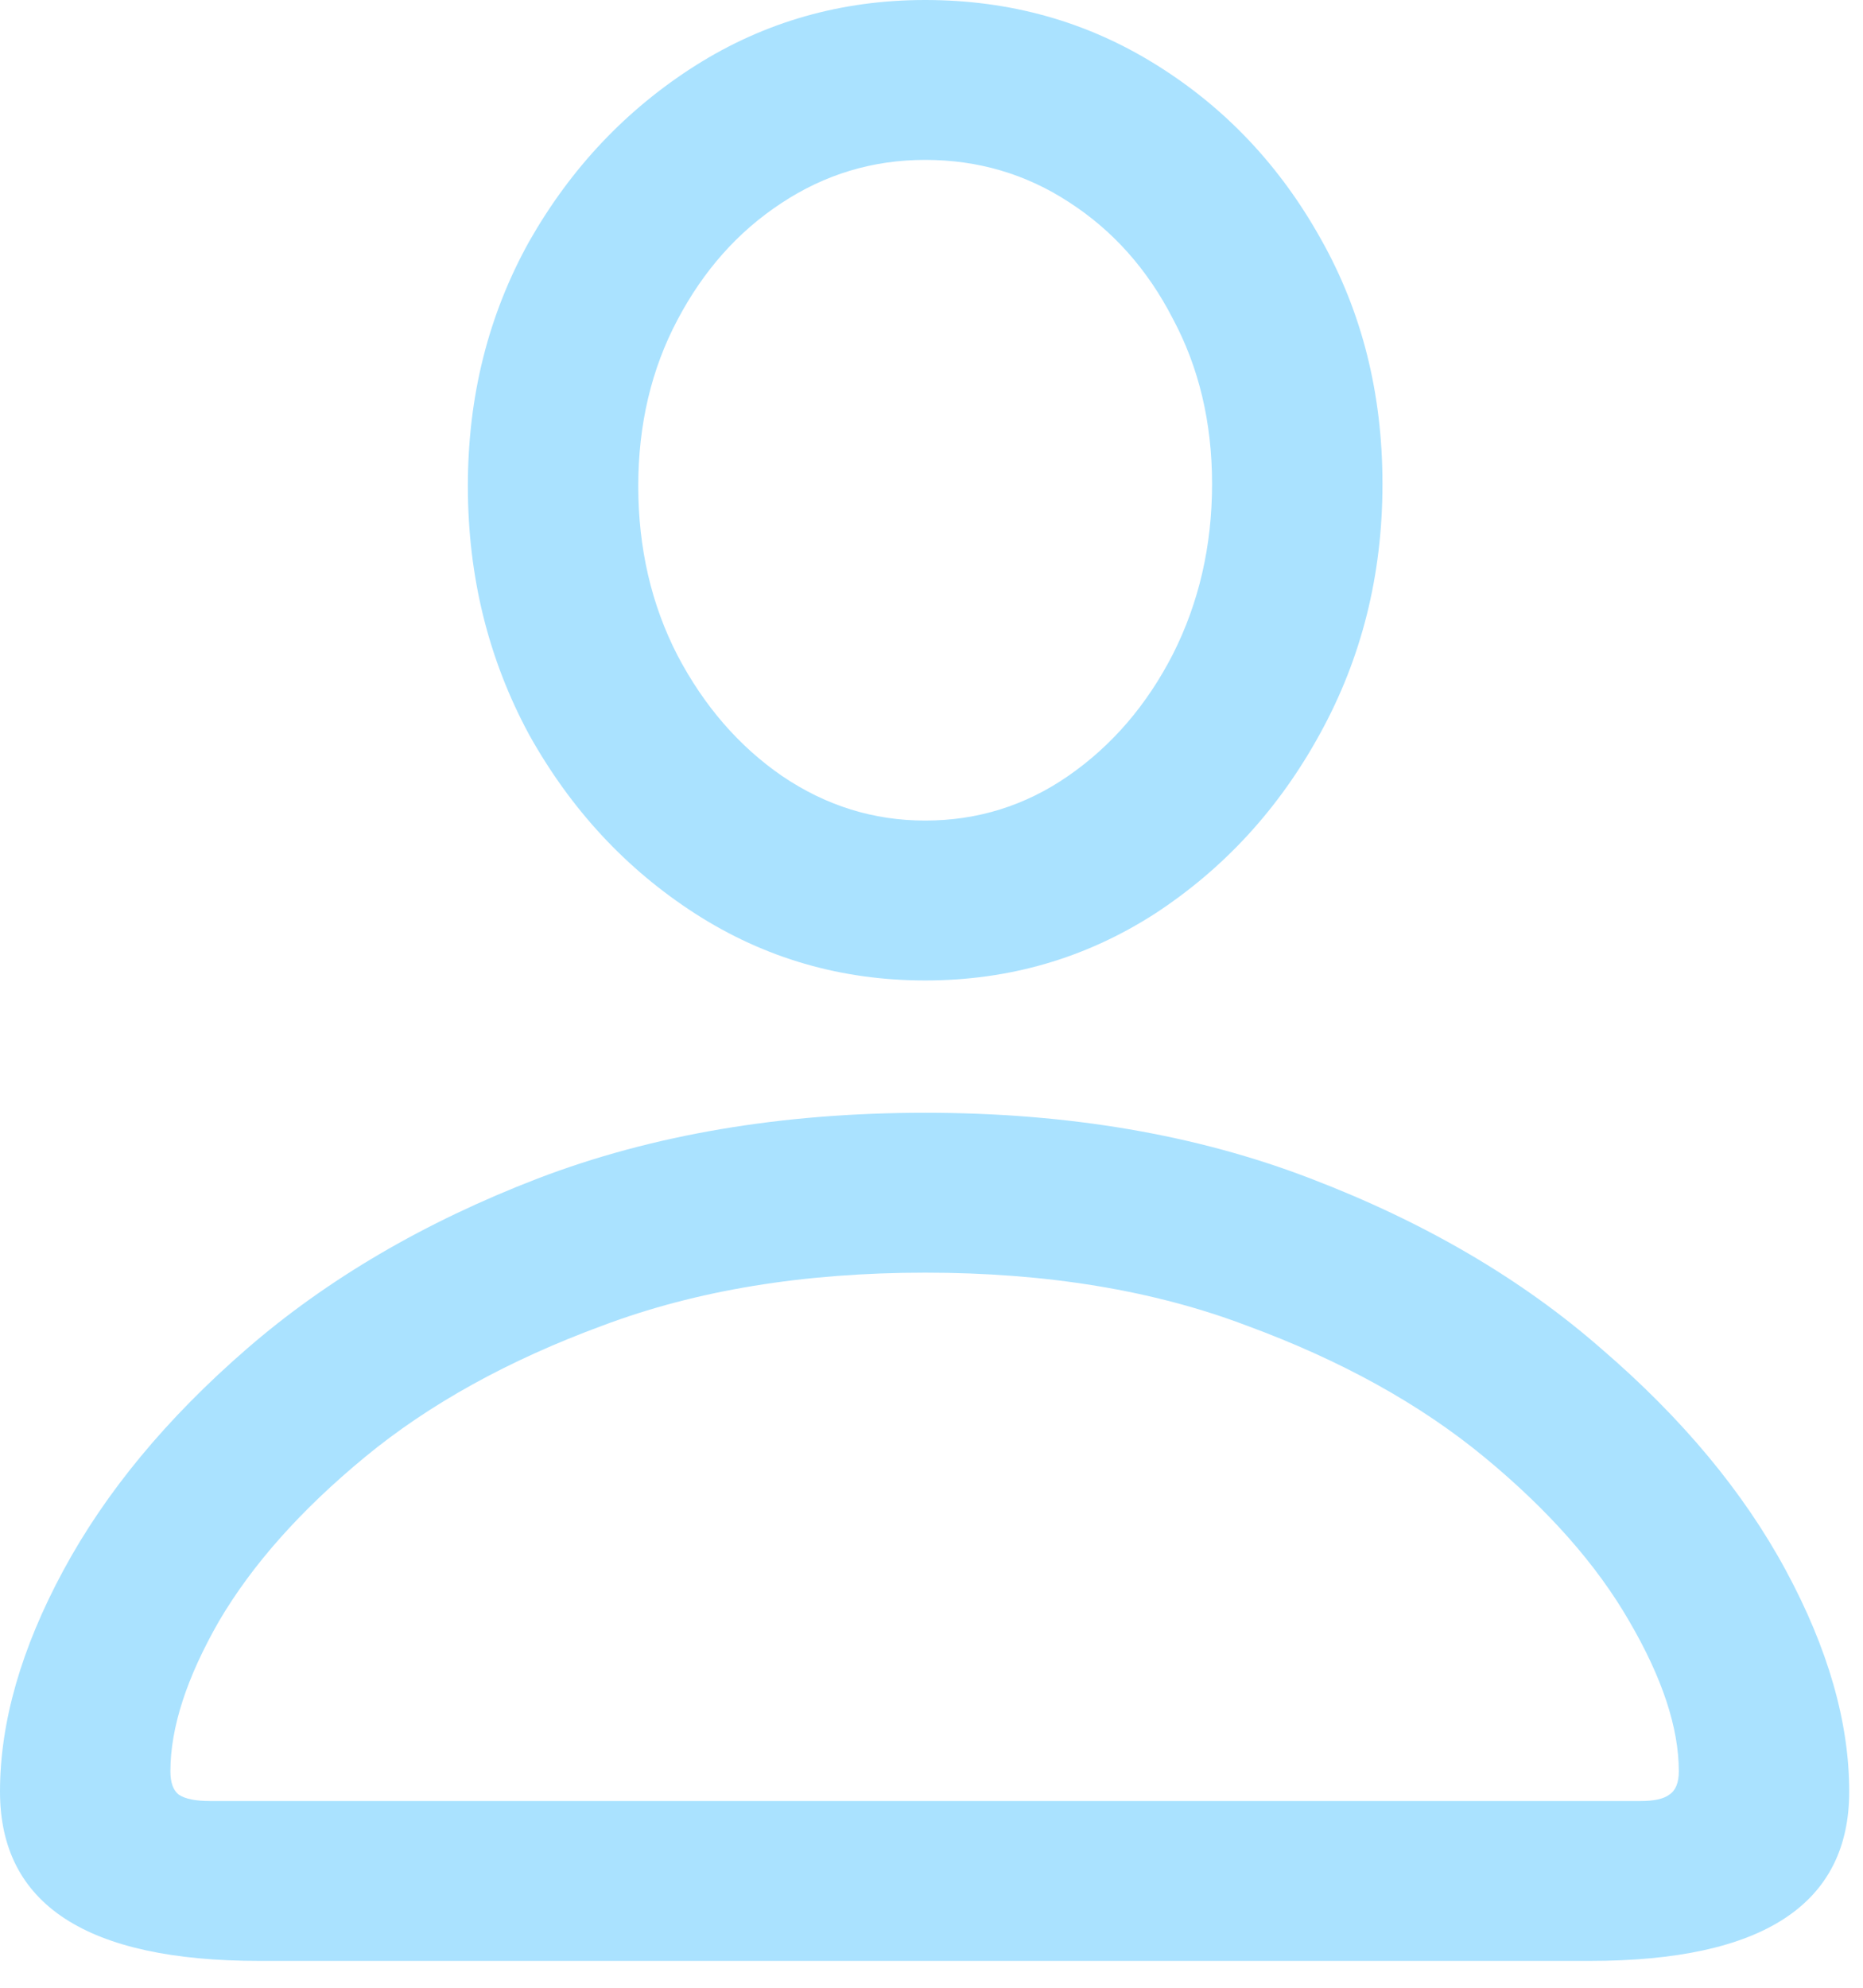 <svg width="15" height="16" viewBox="0 0 15 16" fill="none" xmlns="http://www.w3.org/2000/svg">
<path d="M2.088 15.784C0.696 15.784 0 15.329 0 14.421C0 13.864 0.17 13.27 0.511 12.639C0.852 12.008 1.344 11.415 1.986 10.858C2.634 10.296 3.415 9.838 4.33 9.486C5.25 9.134 6.29 8.957 7.449 8.957C8.602 8.957 9.636 9.134 10.551 9.486C11.472 9.838 12.253 10.296 12.895 10.858C13.543 11.415 14.037 12.008 14.378 12.639C14.719 13.27 14.889 13.864 14.889 14.421C14.889 15.329 14.193 15.784 12.801 15.784H2.088ZM1.688 14.497H13.21C13.318 14.497 13.395 14.48 13.44 14.446C13.492 14.412 13.517 14.349 13.517 14.258C13.517 13.906 13.383 13.503 13.117 13.048C12.855 12.594 12.466 12.153 11.949 11.727C11.432 11.301 10.796 10.949 10.04 10.671C9.29 10.386 8.426 10.244 7.449 10.244C6.472 10.244 5.605 10.386 4.849 10.671C4.094 10.949 3.457 11.301 2.94 11.727C2.423 12.153 2.031 12.594 1.764 13.048C1.503 13.503 1.372 13.906 1.372 14.258C1.372 14.349 1.395 14.412 1.44 14.446C1.491 14.48 1.574 14.497 1.688 14.497ZM7.449 7.892C6.773 7.892 6.156 7.713 5.599 7.355C5.043 6.997 4.597 6.517 4.261 5.915C3.932 5.307 3.767 4.639 3.767 3.912C3.767 3.19 3.932 2.534 4.261 1.943C4.597 1.352 5.043 0.881 5.599 0.528C6.156 0.176 6.773 0 7.449 0C8.131 0 8.75 0.173 9.307 0.52C9.864 0.866 10.307 1.335 10.636 1.926C10.966 2.511 11.131 3.168 11.131 3.895C11.131 4.628 10.963 5.298 10.628 5.906C10.298 6.509 9.855 6.991 9.298 7.355C8.741 7.713 8.125 7.892 7.449 7.892ZM7.449 6.605C7.869 6.605 8.253 6.486 8.599 6.247C8.952 6.003 9.233 5.676 9.443 5.267C9.653 4.852 9.759 4.395 9.759 3.895C9.759 3.401 9.653 2.957 9.443 2.565C9.239 2.168 8.96 1.855 8.608 1.628C8.261 1.401 7.875 1.287 7.449 1.287C7.028 1.287 6.642 1.403 6.29 1.636C5.943 1.864 5.665 2.176 5.455 2.574C5.244 2.972 5.139 3.418 5.139 3.912C5.139 4.412 5.244 4.866 5.455 5.276C5.67 5.685 5.952 6.009 6.298 6.247C6.651 6.486 7.034 6.605 7.449 6.605Z" fill="#AAE2FF"/>
</svg>
